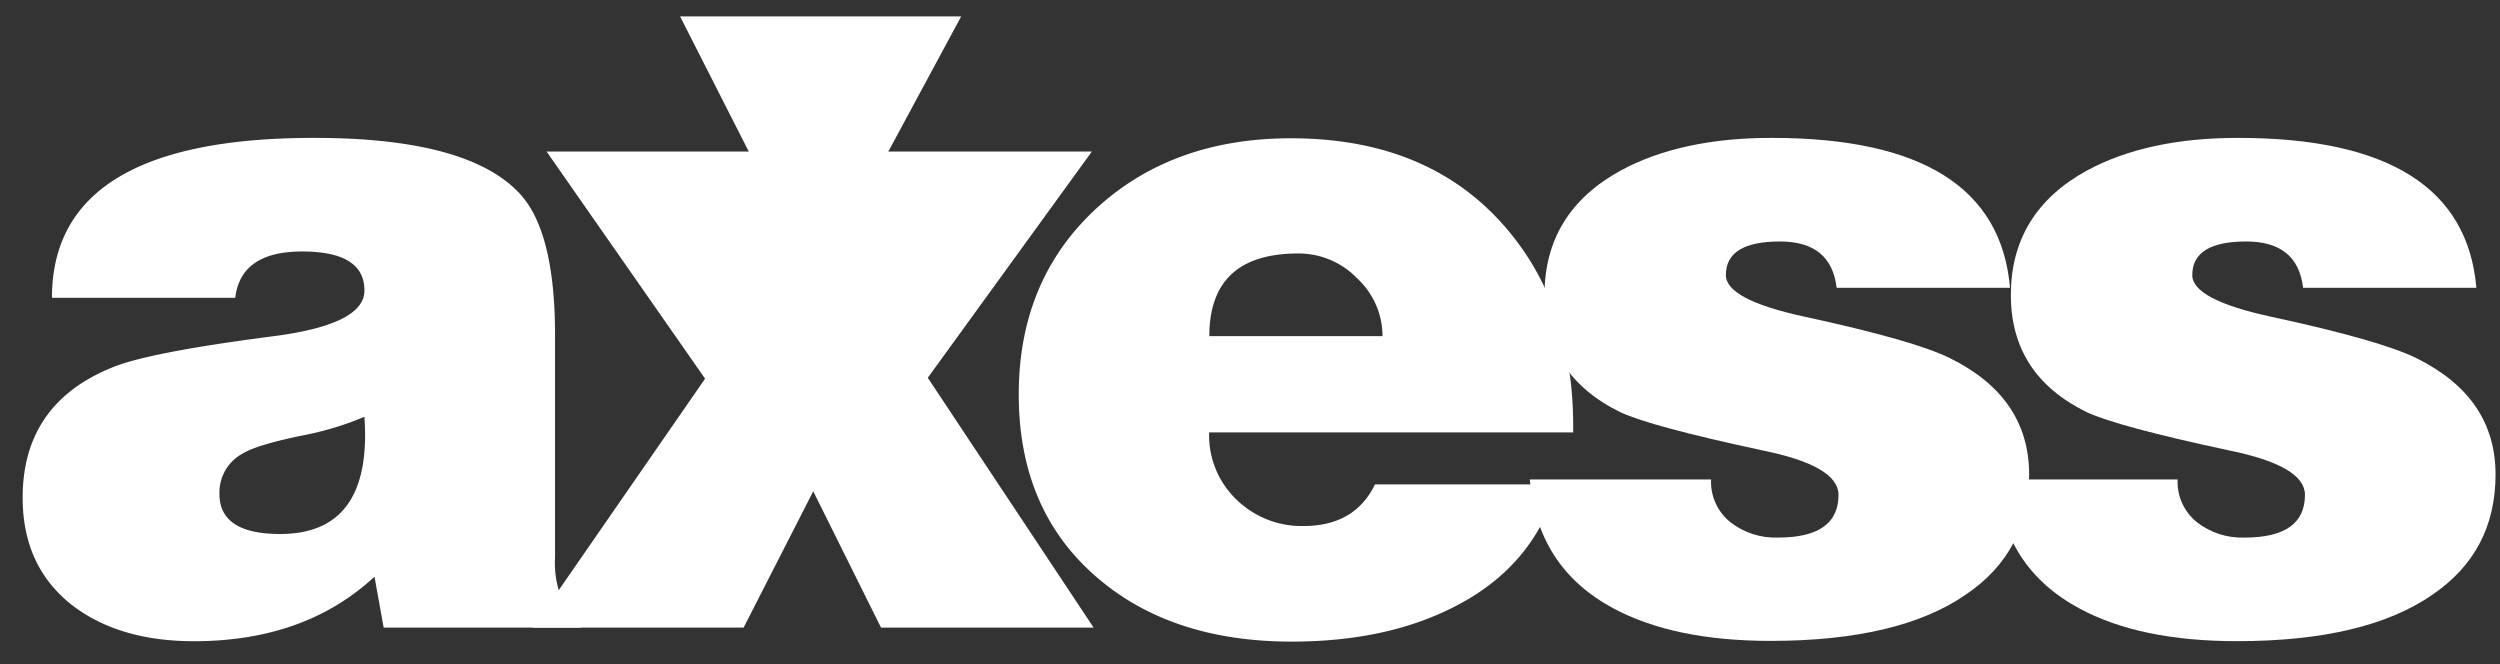 <?xml version="1.0" encoding="UTF-8"?>
<svg xmlns="http://www.w3.org/2000/svg" width="64" height="17" viewBox="0 0 64 17">
  <rect x="0" y="0" width="64" height="17" fill="#333333" stroke="none"/>
  <g>
    <g>
      <g>
        <g>
          <path fill="#fff" d="M7.168 13.67c-1.033 0-1.55-.342-1.55-1.024a1.131 1.131 0 0 1 .615-1.046c.234-.14.719-.287 1.454-.441a7.883 7.883 0 0 0 1.642-.489c.14 2-.58 3-2.158 3zm7.698 2.396v-.233a1.547 1.547 0 0 1-.562-.722 2.512 2.512 0 0 1-.095-.837V8.577c0-1.752-.297-2.954-.89-3.605-.876-.961-2.635-1.442-5.279-1.442-4.473-.001-6.71 1.364-6.71 4.094h4.692c.095-.79.665-1.186 1.713-1.186 1.063 0 1.595.333 1.595.999 0 .572-.758.96-2.276 1.163-2.173.279-3.573.55-4.198.814C1.339 10.034.58 11.143.58 12.74c-.001 1.194.437 2.124 1.315 2.79.796.59 1.82.885 3.07.885 1.893 0 3.433-.55 4.622-1.651l.235 1.303z"></path>
        </g>
        <g>
          <path fill="#fff" d="M13.64 16.067l4.41-6.373-4.057-5.814h5.418l1.55 3.046 1.641-3.046h5.349l-4.2 5.791 4.246 6.396h-5.443l-1.735-3.49-1.783 3.49z"></path>
        </g>
        <g>
          <path fill="#fff" d="M30.959 8.605c0-1.41.759-2.116 2.274-2.116a2.082 2.082 0 0 1 1.514.64c.411.383.645.917.645 1.476zm9.314 2.47c.031-2.232-.602-4.046-1.9-5.442C37.075 4.238 35.3 3.54 33.047 3.54c-2.002 0-3.652.59-4.95 1.768-1.344 1.226-2.017 2.823-2.017 4.79 0 1.985.673 3.55 2.018 4.697 1.267 1.086 2.925 1.63 4.972 1.63 1.608 0 2.99-.295 4.147-.885 1.377-.696 2.26-1.743 2.65-3.14H35.2c-.345.711-.955 1.066-1.83 1.066a2.384 2.384 0 0 1-1.713-.674 2.274 2.274 0 0 1-.703-1.722h9.312z"></path>
        </g>
        <g>
          <path fill="#fff" d="M39.16 12.275h4.644c-.02.421.163.827.493 1.093.347.27.78.41 1.22.394 1.033 0 1.549-.364 1.549-1.093 0-.496-.65-.876-1.948-1.139-1.892-.406-3.104-.731-3.636-.977-1.295-.635-1.943-1.635-1.943-3 0-1.411.65-2.473 1.948-3.186 1.031-.559 2.322-.838 3.87-.837 3.847 0 5.88 1.28 6.099 3.838h-4.438c-.093-.792-.578-1.187-1.454-1.186-.922 0-1.382.287-1.382.86 0 .42.672.775 2.017 1.066 1.877.406 3.12.761 3.73 1.066 1.345.667 2.017 1.659 2.017 2.976 0 1.318-.54 2.341-1.619 3.07-1.14.79-2.806 1.186-4.997 1.187-1.656 0-3-.28-4.034-.837-1.297-.698-2.009-1.799-2.134-3.303z"></path>
        </g>
        <g>
          <path fill="#fff" d="M51.102 12.275h4.645c-.02.421.163.827.493 1.093.347.27.779.41 1.22.394 1.031 0 1.547-.364 1.547-1.093 0-.496-.649-.876-1.947-1.139-1.892-.406-3.104-.731-3.637-.977-1.298-.635-1.946-1.635-1.945-3 0-1.411.648-2.473 1.945-3.186 1.034-.559 2.325-.838 3.872-.837 3.846 0 5.88 1.28 6.1 3.838H58.96c-.095-.792-.579-1.186-1.456-1.186-.921 0-1.382.287-1.382.86 0 .42.673.775 2.018 1.066 1.877.406 3.12.761 3.73 1.066 1.345.667 2.017 1.659 2.016 2.976 0 1.318-.541 2.344-1.621 3.078-1.142.79-2.807 1.185-4.996 1.186-1.658 0-3.003-.279-4.035-.837-1.298-.697-2.01-1.798-2.135-3.302z"></path>
        </g>
      </g>
      <g>
        <path fill="#fff" d="M17.41.42l3.492 6.872L24.606.42z"></path>
      </g>
    </g>
  </g>
</svg>
